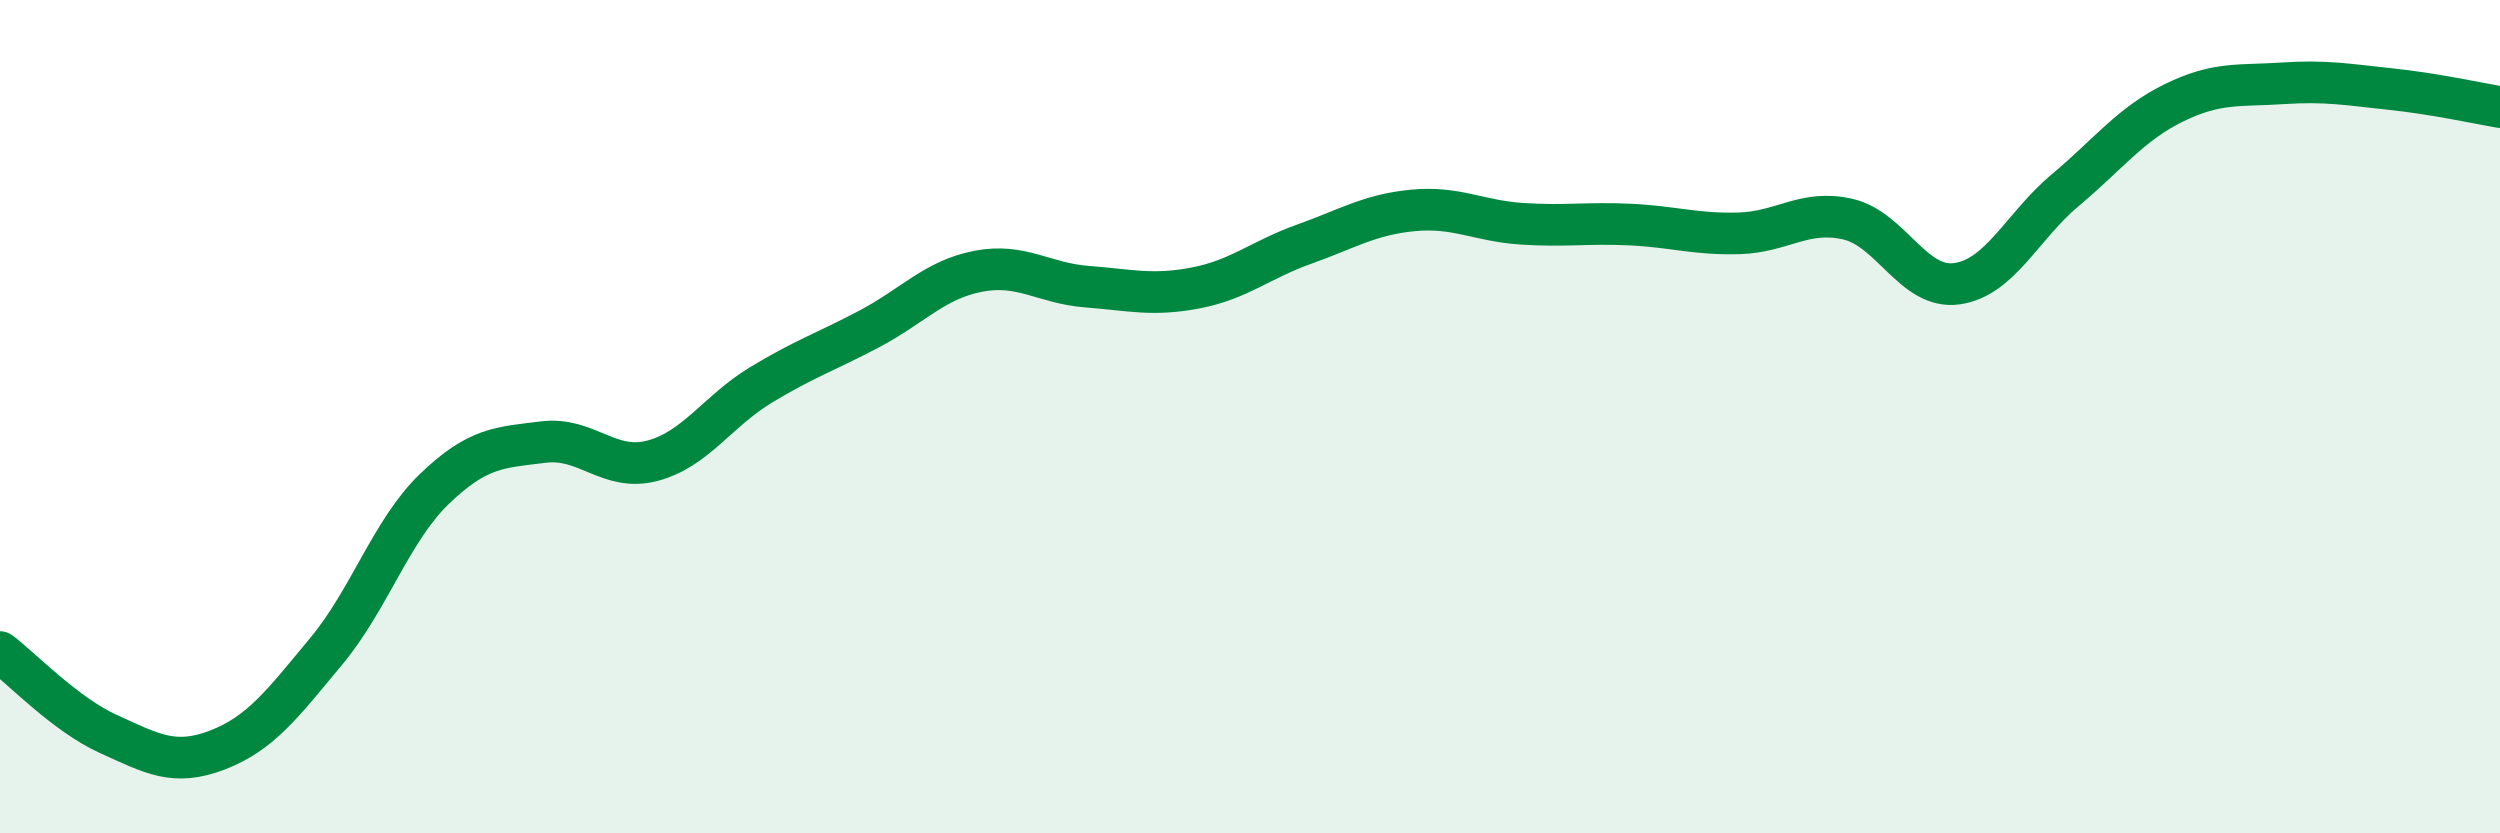 
    <svg width="60" height="20" viewBox="0 0 60 20" xmlns="http://www.w3.org/2000/svg">
      <path
        d="M 0,15.65 C 0.52,16.04 1.57,17.15 2.61,17.62 C 3.65,18.09 4.18,18.4 5.22,18 C 6.26,17.6 6.79,16.88 7.83,15.63 C 8.87,14.38 9.39,12.73 10.43,11.73 C 11.47,10.73 12,10.74 13.04,10.61 C 14.08,10.48 14.61,11.33 15.65,11.06 C 16.69,10.79 17.22,9.87 18.26,9.24 C 19.3,8.61 19.83,8.44 20.87,7.89 C 21.91,7.34 22.44,6.71 23.48,6.51 C 24.52,6.31 25.05,6.8 26.09,6.88 C 27.13,6.96 27.66,7.11 28.7,6.91 C 29.74,6.71 30.26,6.23 31.3,5.86 C 32.34,5.49 32.87,5.15 33.91,5.05 C 34.95,4.95 35.48,5.3 36.52,5.37 C 37.56,5.44 38.09,5.34 39.13,5.39 C 40.17,5.44 40.7,5.63 41.74,5.6 C 42.78,5.57 43.31,5.02 44.35,5.26 C 45.39,5.5 45.92,6.95 46.96,6.81 C 48,6.67 48.53,5.43 49.57,4.56 C 50.61,3.69 51.13,2.98 52.17,2.47 C 53.21,1.96 53.74,2.07 54.78,2 C 55.82,1.93 56.35,2.03 57.39,2.14 C 58.43,2.25 59.48,2.48 60,2.57L60 20L0 20Z"
        fill="#008740"
        opacity="0.1"
        stroke-linecap="round"
        stroke-linejoin="round"
      />
      <path
        d="M 0,15.65 C 0.52,16.04 1.57,17.15 2.61,17.62 C 3.65,18.09 4.18,18.4 5.22,18 C 6.26,17.6 6.79,16.88 7.83,15.63 C 8.87,14.38 9.39,12.73 10.43,11.73 C 11.47,10.73 12,10.74 13.04,10.61 C 14.08,10.48 14.61,11.33 15.65,11.06 C 16.69,10.79 17.22,9.87 18.26,9.24 C 19.3,8.61 19.83,8.44 20.87,7.89 C 21.91,7.34 22.44,6.71 23.48,6.51 C 24.52,6.31 25.05,6.8 26.09,6.88 C 27.13,6.96 27.66,7.11 28.7,6.91 C 29.74,6.71 30.26,6.23 31.3,5.86 C 32.34,5.49 32.87,5.15 33.91,5.05 C 34.95,4.95 35.48,5.3 36.52,5.37 C 37.56,5.44 38.09,5.34 39.13,5.39 C 40.17,5.44 40.7,5.63 41.74,5.6 C 42.78,5.57 43.31,5.02 44.35,5.26 C 45.39,5.5 45.92,6.95 46.96,6.81 C 48,6.67 48.53,5.43 49.57,4.56 C 50.61,3.69 51.13,2.98 52.17,2.47 C 53.21,1.96 53.74,2.07 54.78,2 C 55.82,1.93 56.35,2.03 57.39,2.14 C 58.43,2.25 59.48,2.48 60,2.57"
        stroke="#008740"
        stroke-width="1"
        fill="none"
        stroke-linecap="round"
        stroke-linejoin="round"
      />
    </svg>
  